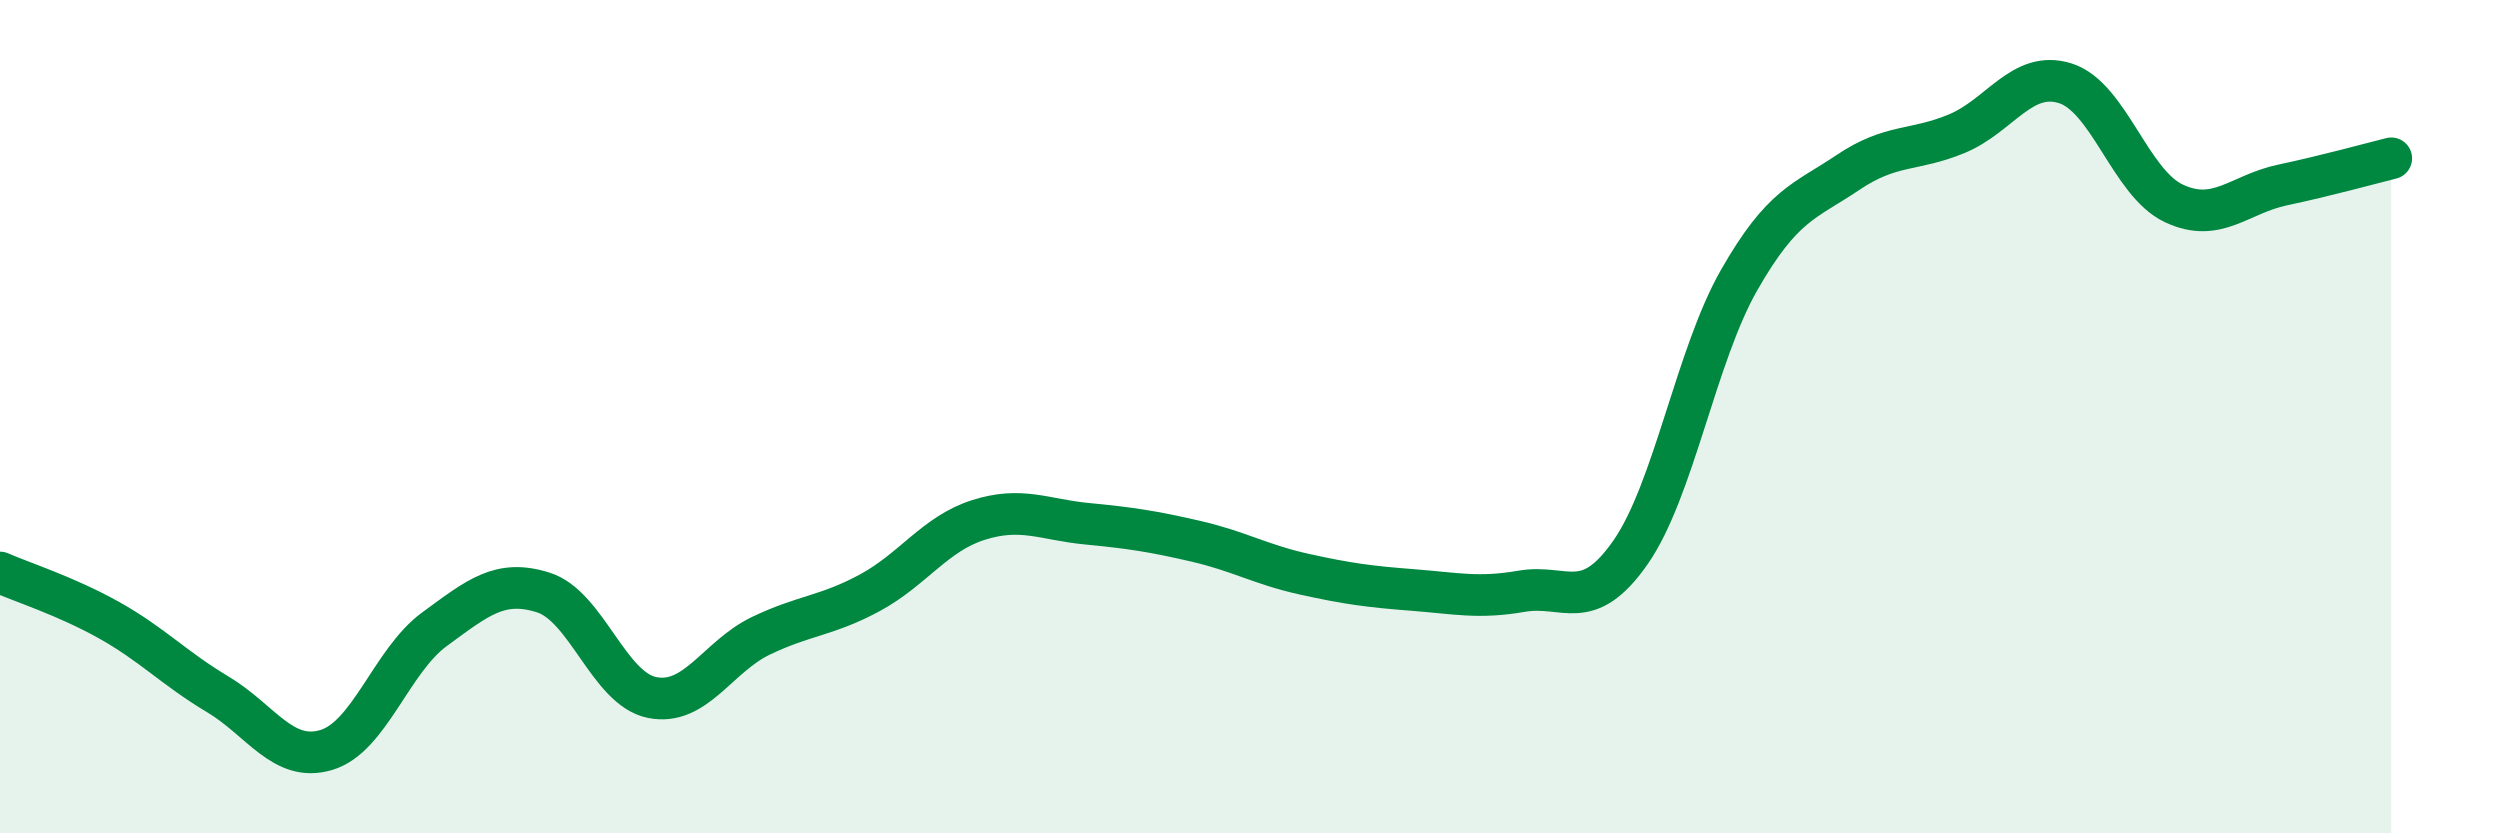 
    <svg width="60" height="20" viewBox="0 0 60 20" xmlns="http://www.w3.org/2000/svg">
      <path
        d="M 0,13.74 C 0.52,13.97 1.57,14.3 2.61,14.88 C 3.65,15.46 4.18,16.04 5.22,16.66 C 6.26,17.28 6.79,18.31 7.83,18 C 8.87,17.69 9.39,15.86 10.43,15.1 C 11.47,14.34 12,13.89 13.04,14.22 C 14.08,14.55 14.61,16.53 15.65,16.74 C 16.69,16.95 17.22,15.76 18.26,15.26 C 19.3,14.76 19.83,14.79 20.87,14.23 C 21.91,13.67 22.44,12.81 23.48,12.48 C 24.52,12.15 25.05,12.47 26.09,12.57 C 27.13,12.67 27.66,12.75 28.7,12.99 C 29.74,13.23 30.26,13.55 31.3,13.78 C 32.34,14.01 32.87,14.08 33.91,14.16 C 34.95,14.24 35.48,14.37 36.52,14.19 C 37.56,14.01 38.09,14.75 39.13,13.26 C 40.17,11.77 40.7,8.54 41.74,6.72 C 42.78,4.9 43.31,4.84 44.35,4.14 C 45.39,3.44 45.92,3.64 46.96,3.21 C 48,2.78 48.53,1.67 49.57,2 C 50.61,2.33 51.13,4.39 52.17,4.88 C 53.21,5.37 53.74,4.66 54.78,4.44 C 55.82,4.22 56.87,3.93 57.39,3.8L57.39 20L0 20Z"
        fill="#008740"
        opacity="0.1"
        stroke-linecap="round"
        stroke-linejoin="round"
      />
      <path
        d="M 0,13.74 C 0.52,13.97 1.57,14.3 2.61,14.88 C 3.65,15.46 4.18,16.04 5.22,16.66 C 6.26,17.28 6.79,18.31 7.83,18 C 8.87,17.69 9.39,15.86 10.43,15.1 C 11.47,14.34 12,13.89 13.04,14.22 C 14.08,14.55 14.61,16.53 15.65,16.74 C 16.69,16.95 17.22,15.76 18.26,15.26 C 19.3,14.76 19.83,14.79 20.87,14.23 C 21.91,13.67 22.44,12.81 23.48,12.48 C 24.52,12.15 25.05,12.47 26.09,12.57 C 27.13,12.67 27.66,12.75 28.7,12.99 C 29.74,13.23 30.26,13.55 31.3,13.78 C 32.34,14.01 32.87,14.08 33.91,14.16 C 34.95,14.24 35.48,14.37 36.52,14.19 C 37.56,14.01 38.09,14.75 39.13,13.26 C 40.17,11.77 40.7,8.54 41.74,6.72 C 42.78,4.9 43.31,4.84 44.35,4.14 C 45.39,3.44 45.92,3.64 46.96,3.21 C 48,2.78 48.53,1.67 49.57,2 C 50.61,2.33 51.13,4.39 52.17,4.88 C 53.21,5.37 53.74,4.66 54.78,4.44 C 55.82,4.22 56.87,3.93 57.39,3.8"
        stroke="#008740"
        stroke-width="1"
        fill="none"
        stroke-linecap="round"
        stroke-linejoin="round"
      />
    </svg>
  